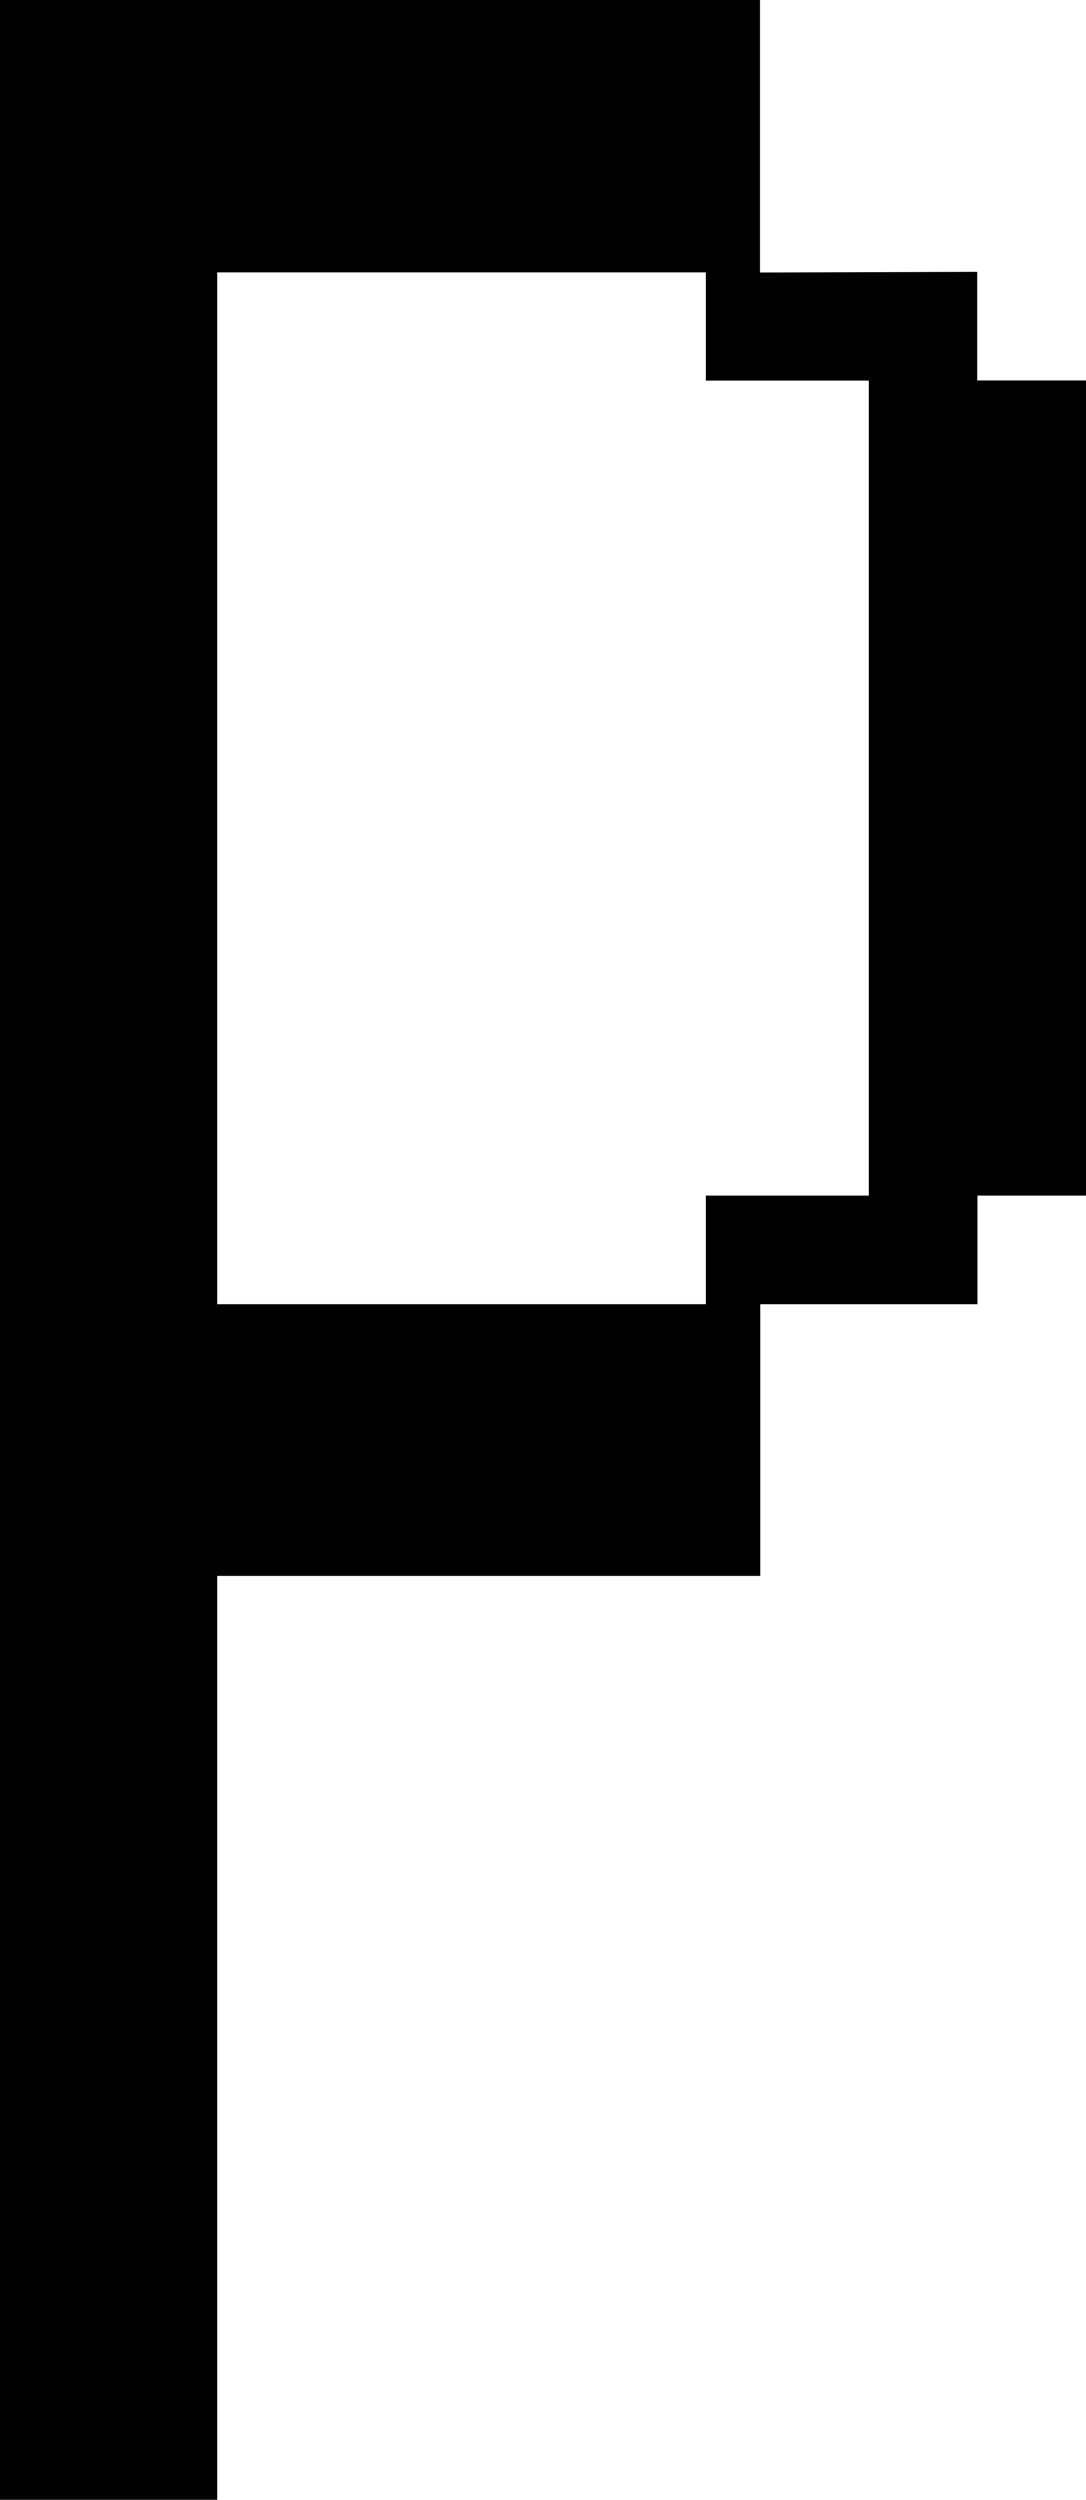 <?xml version="1.0" encoding="UTF-8"?>
<svg id="Layer_2" xmlns="http://www.w3.org/2000/svg" width="80.65" height="185.48" viewBox="0 0 80.65 185.48">
  <g id="Layer_5">
    <path d="M72.59,28.23h8.06v60.48h-8.06v8.06h-16.13v20.16H16.13v68.55H0V0h56.44v20.22l16.13-.05v8.06h.02ZM64.52,28.24h-12.1v-8.03H16.13v76.56h36.29v-8.06h12.1V28.24Z"/>
  </g>
</svg>